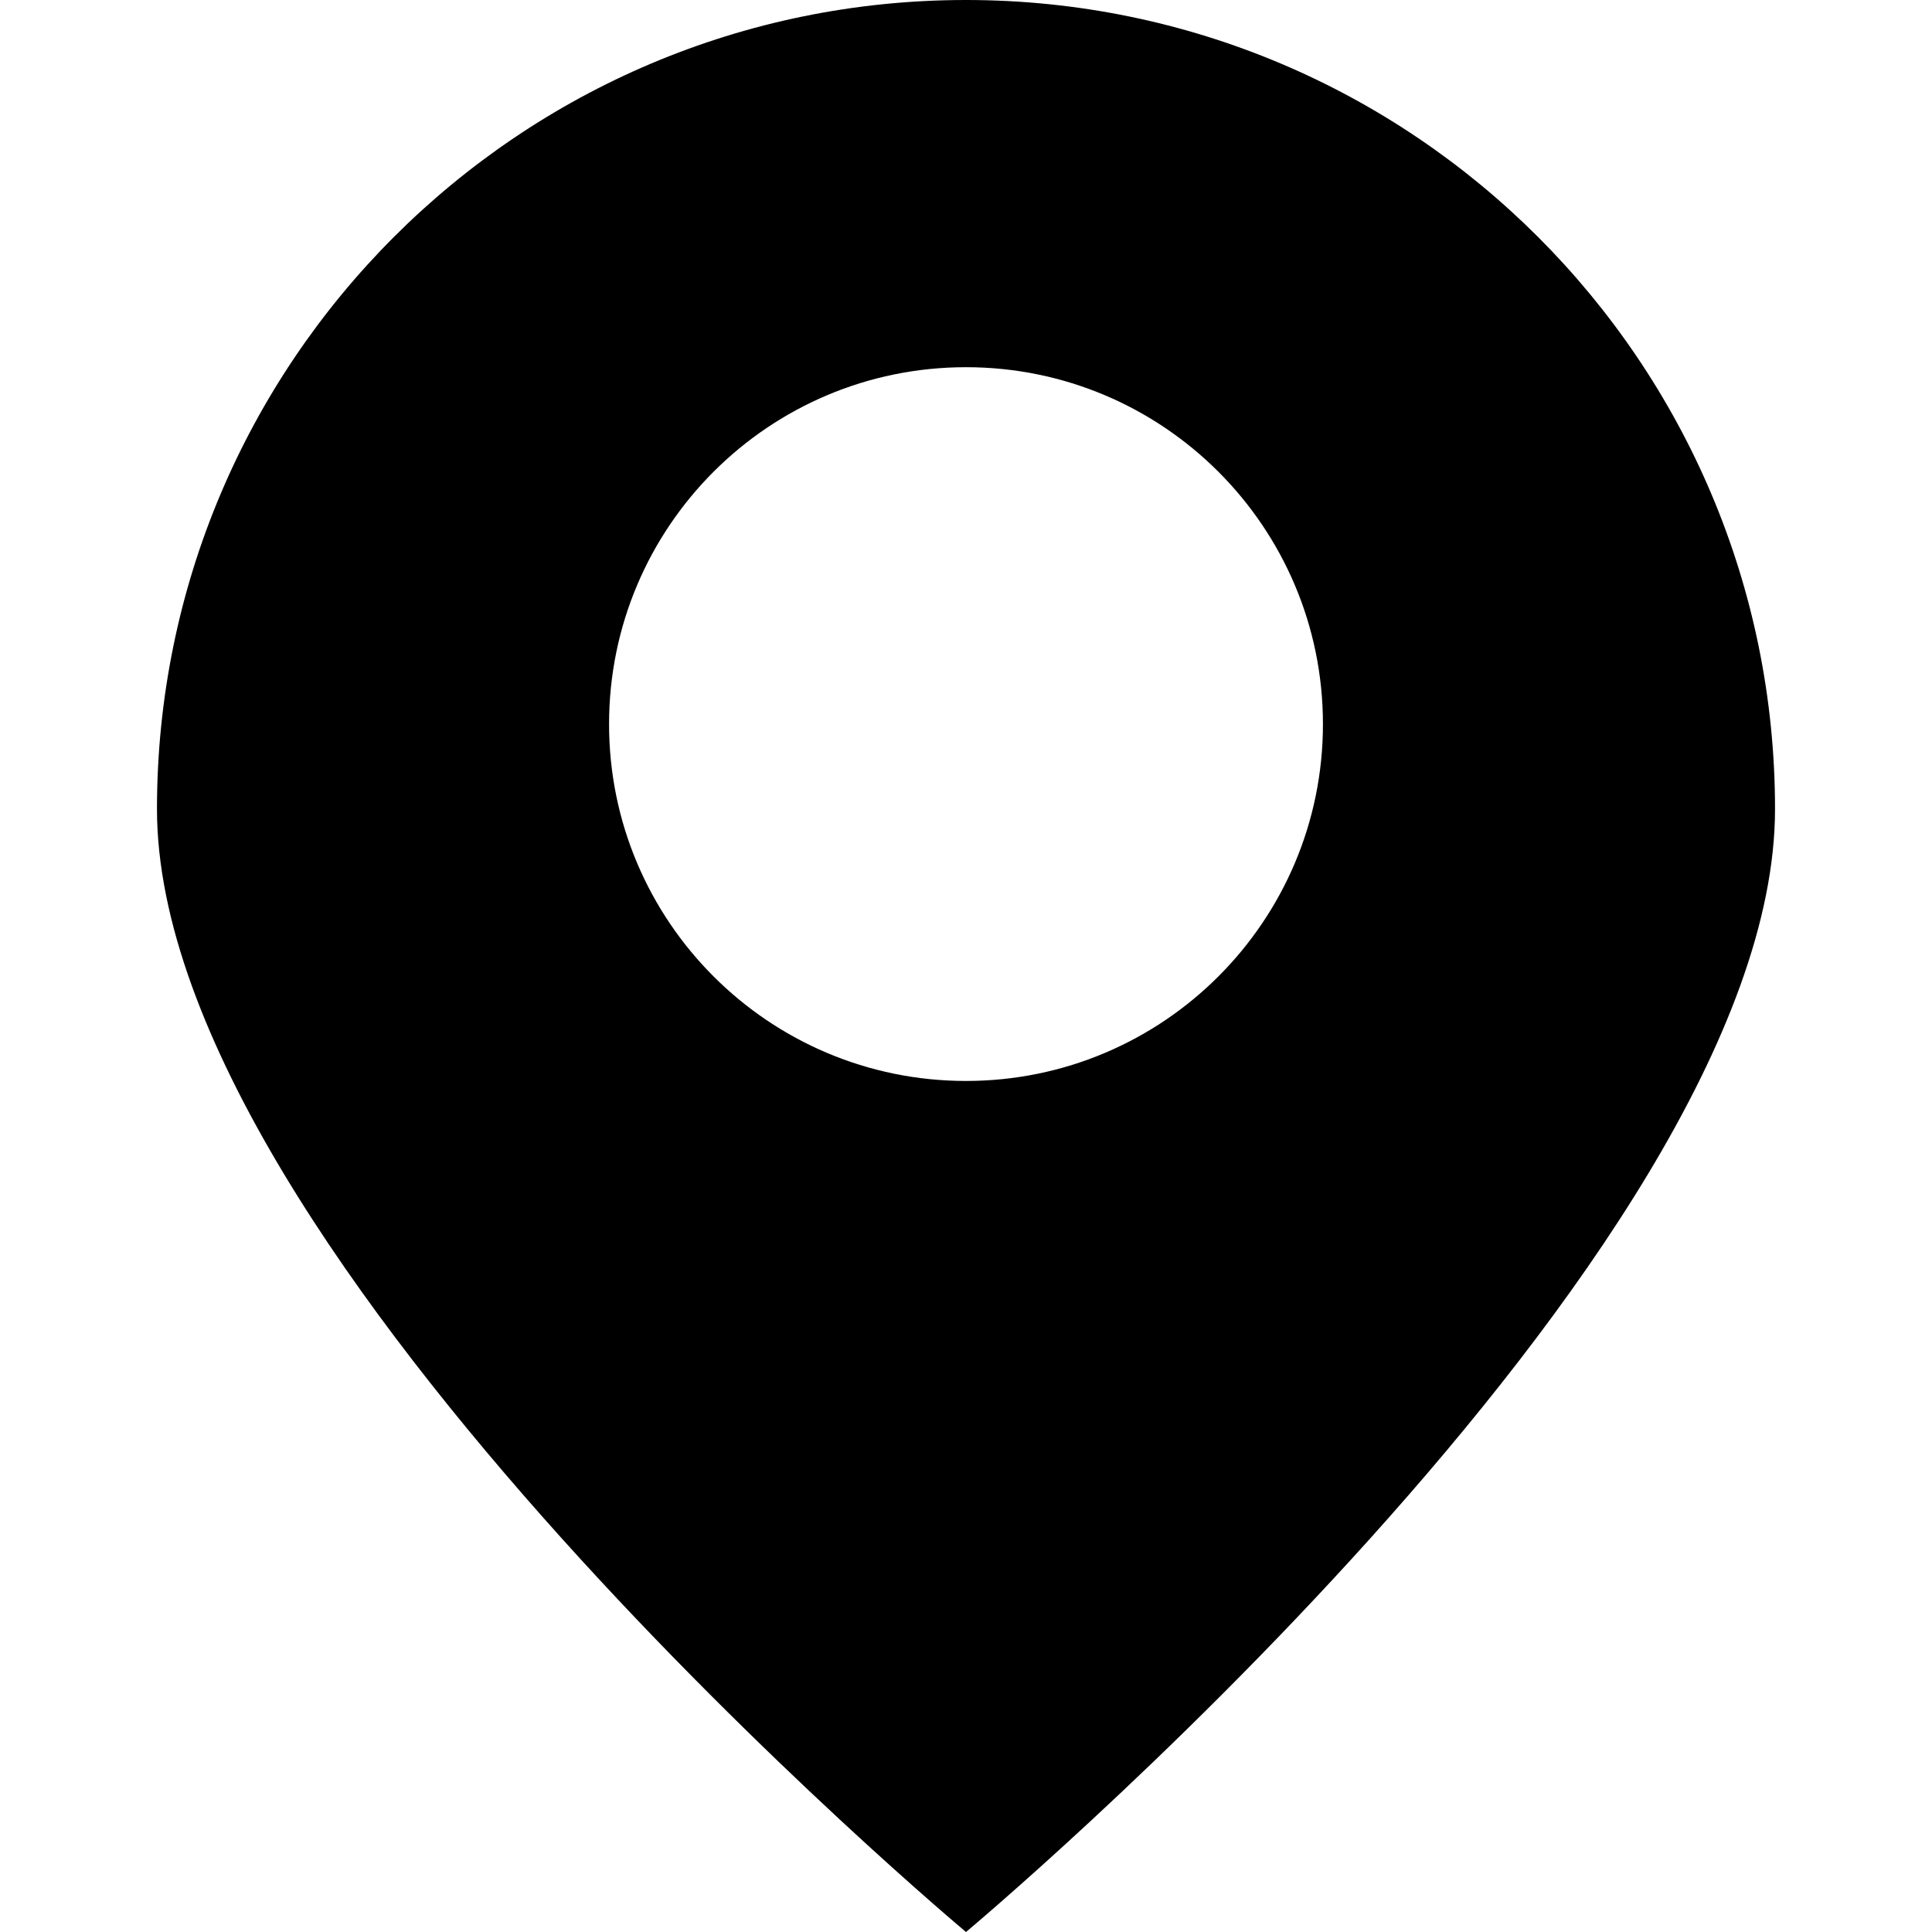 <svg width="16" height="16" viewBox="0 0 16 16" fill="none" xmlns="http://www.w3.org/2000/svg">
<path d="M8 0C4.299 0 1.3 3 1.3 6.7C1.3 10.401 8 16 8 16C8 16 14.7 10.401 14.7 6.7C14.7 3 11.7 0 8 0ZM8 8.952C6.367 8.952 5.044 7.629 5.044 5.997C5.044 4.364 6.367 3.041 8 3.041C9.632 3.041 10.956 4.364 10.956 5.997C10.956 7.629 9.632 8.952 8 8.952Z" fill="black"/>
</svg>
